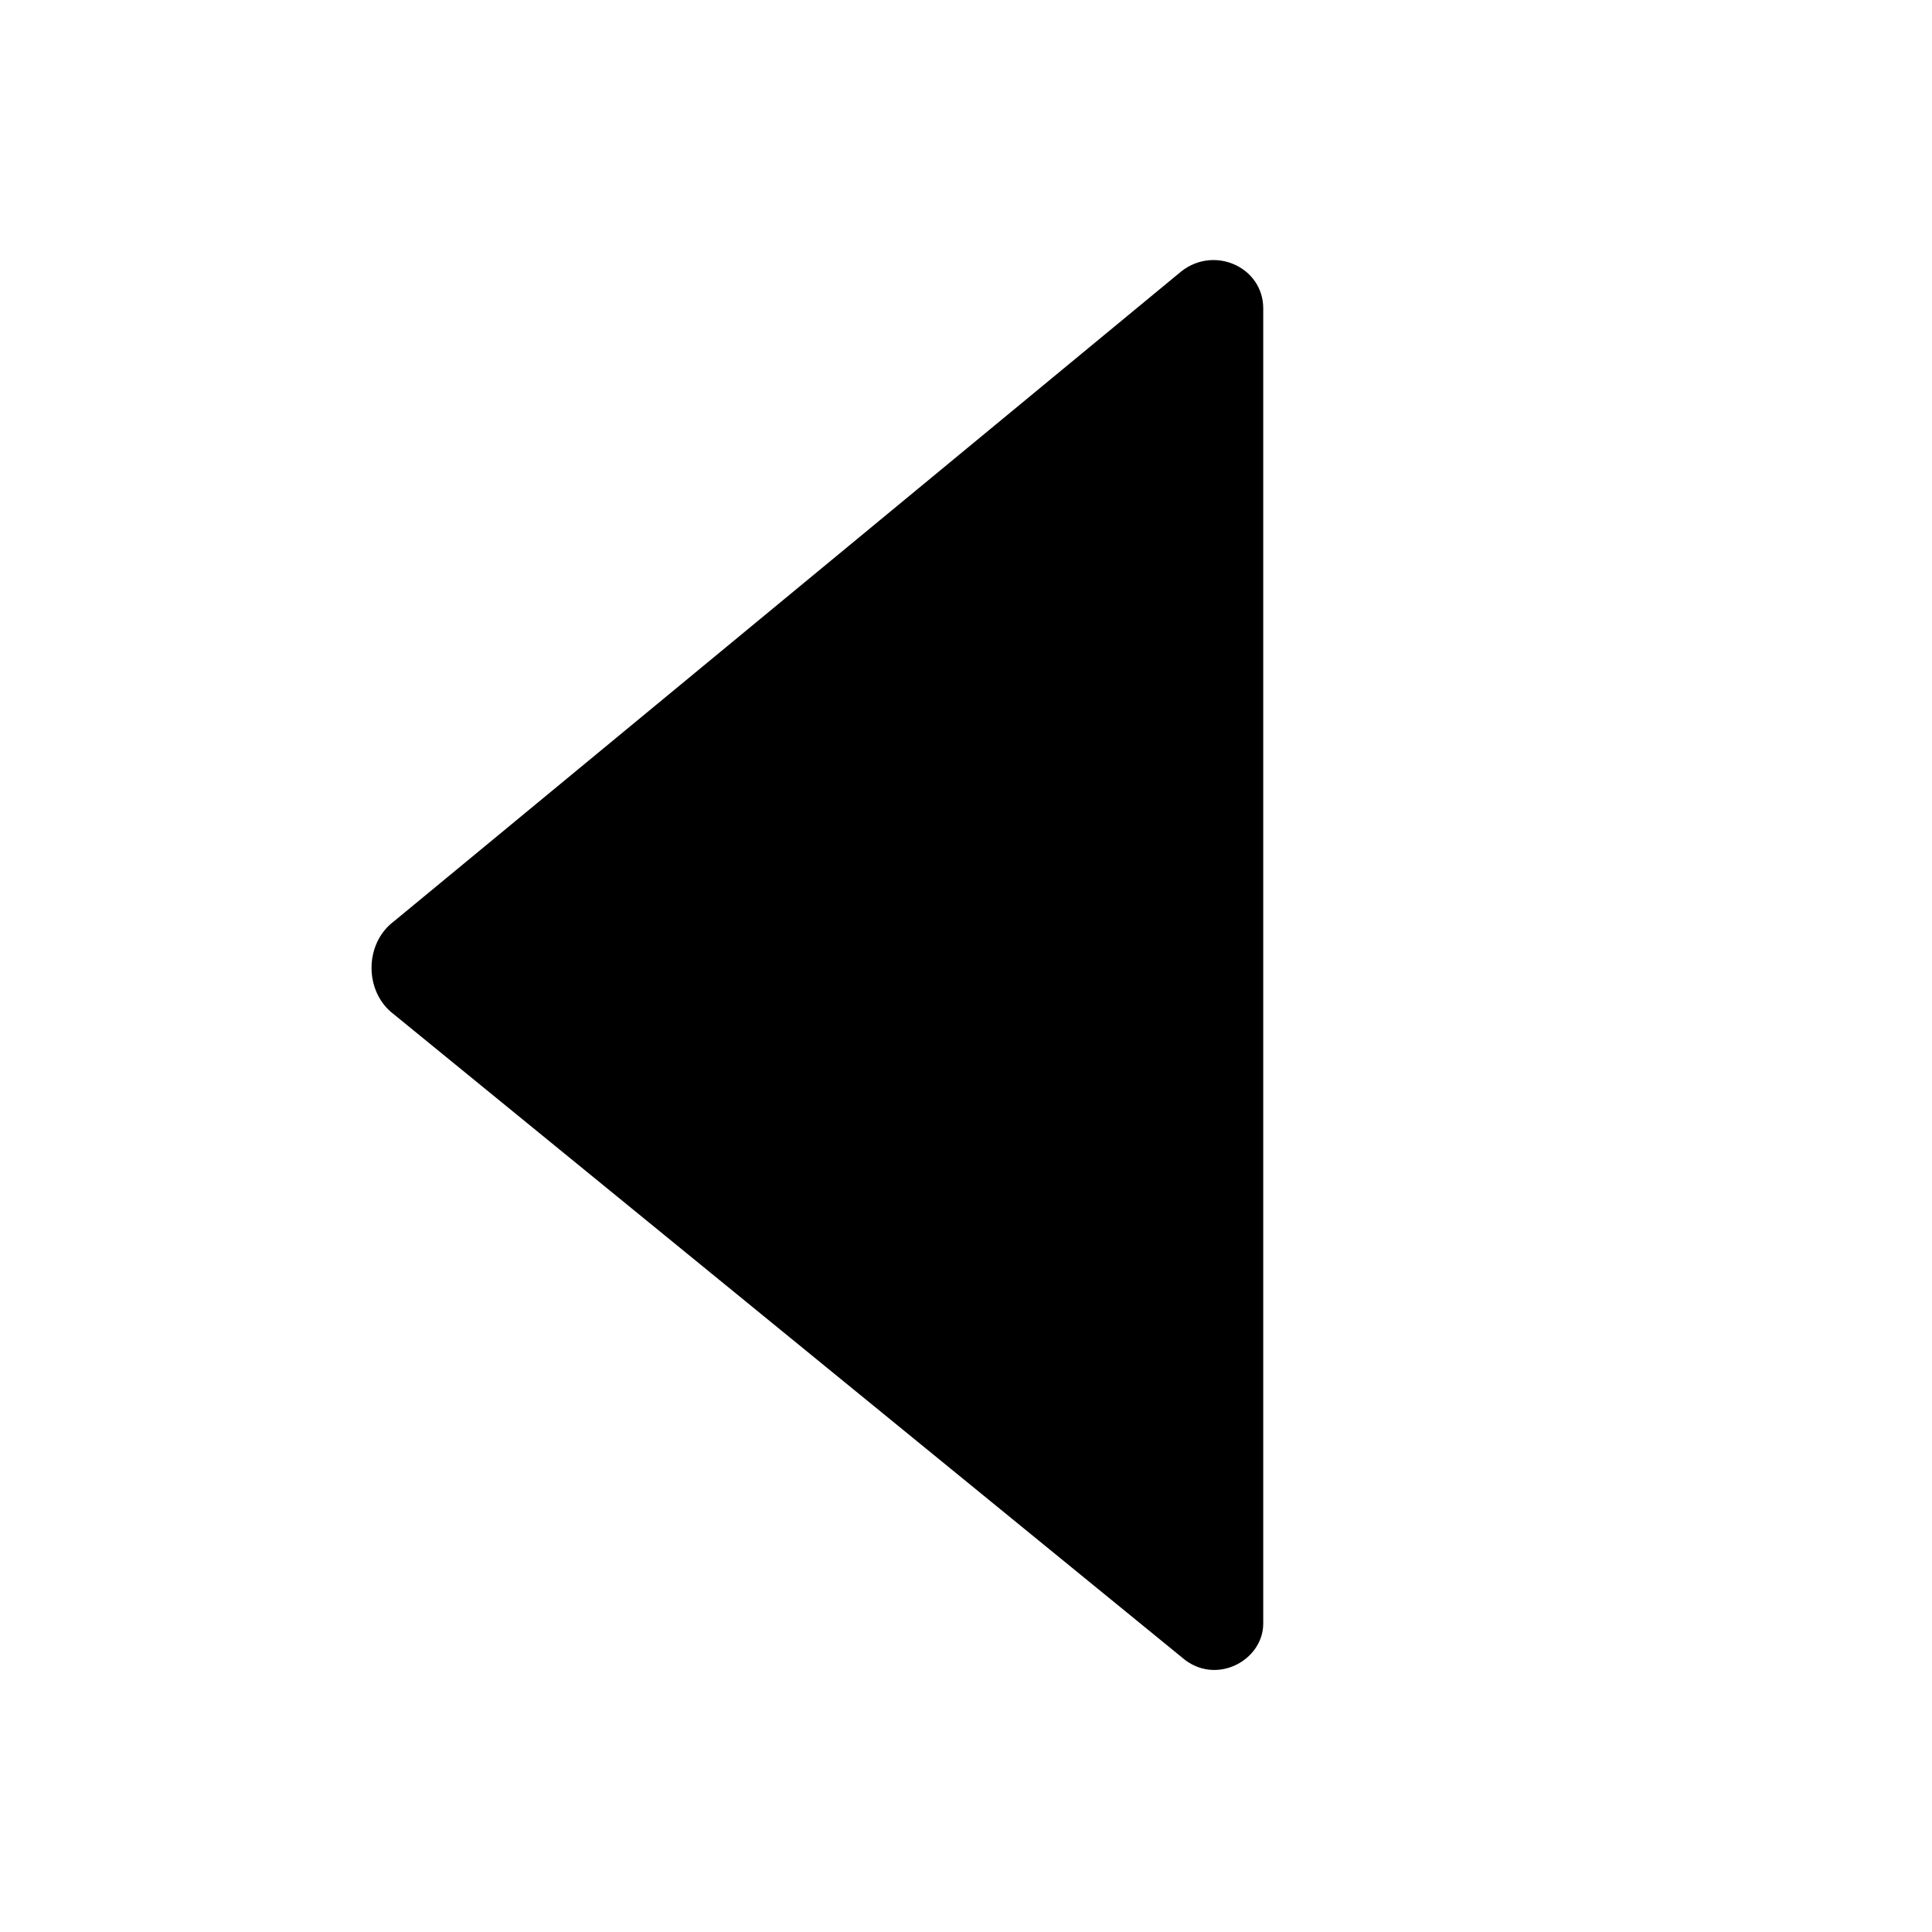 <svg xmlns="http://www.w3.org/2000/svg" x="0px" y="0px"
	 width="52px" height="52px" viewBox="4 0 52 52" enable-background="new 0 0 52 52" xml:space="preserve">
<path d="M38,8.3v35.4c0,1-1.3,1.7-2.2,0.9L14.6,27.3c-0.8-0.6-0.8-1.9,0-2.5L35.8,7.3C36.7,6.6,38,7.2,38,8.3z"/>
</svg>
